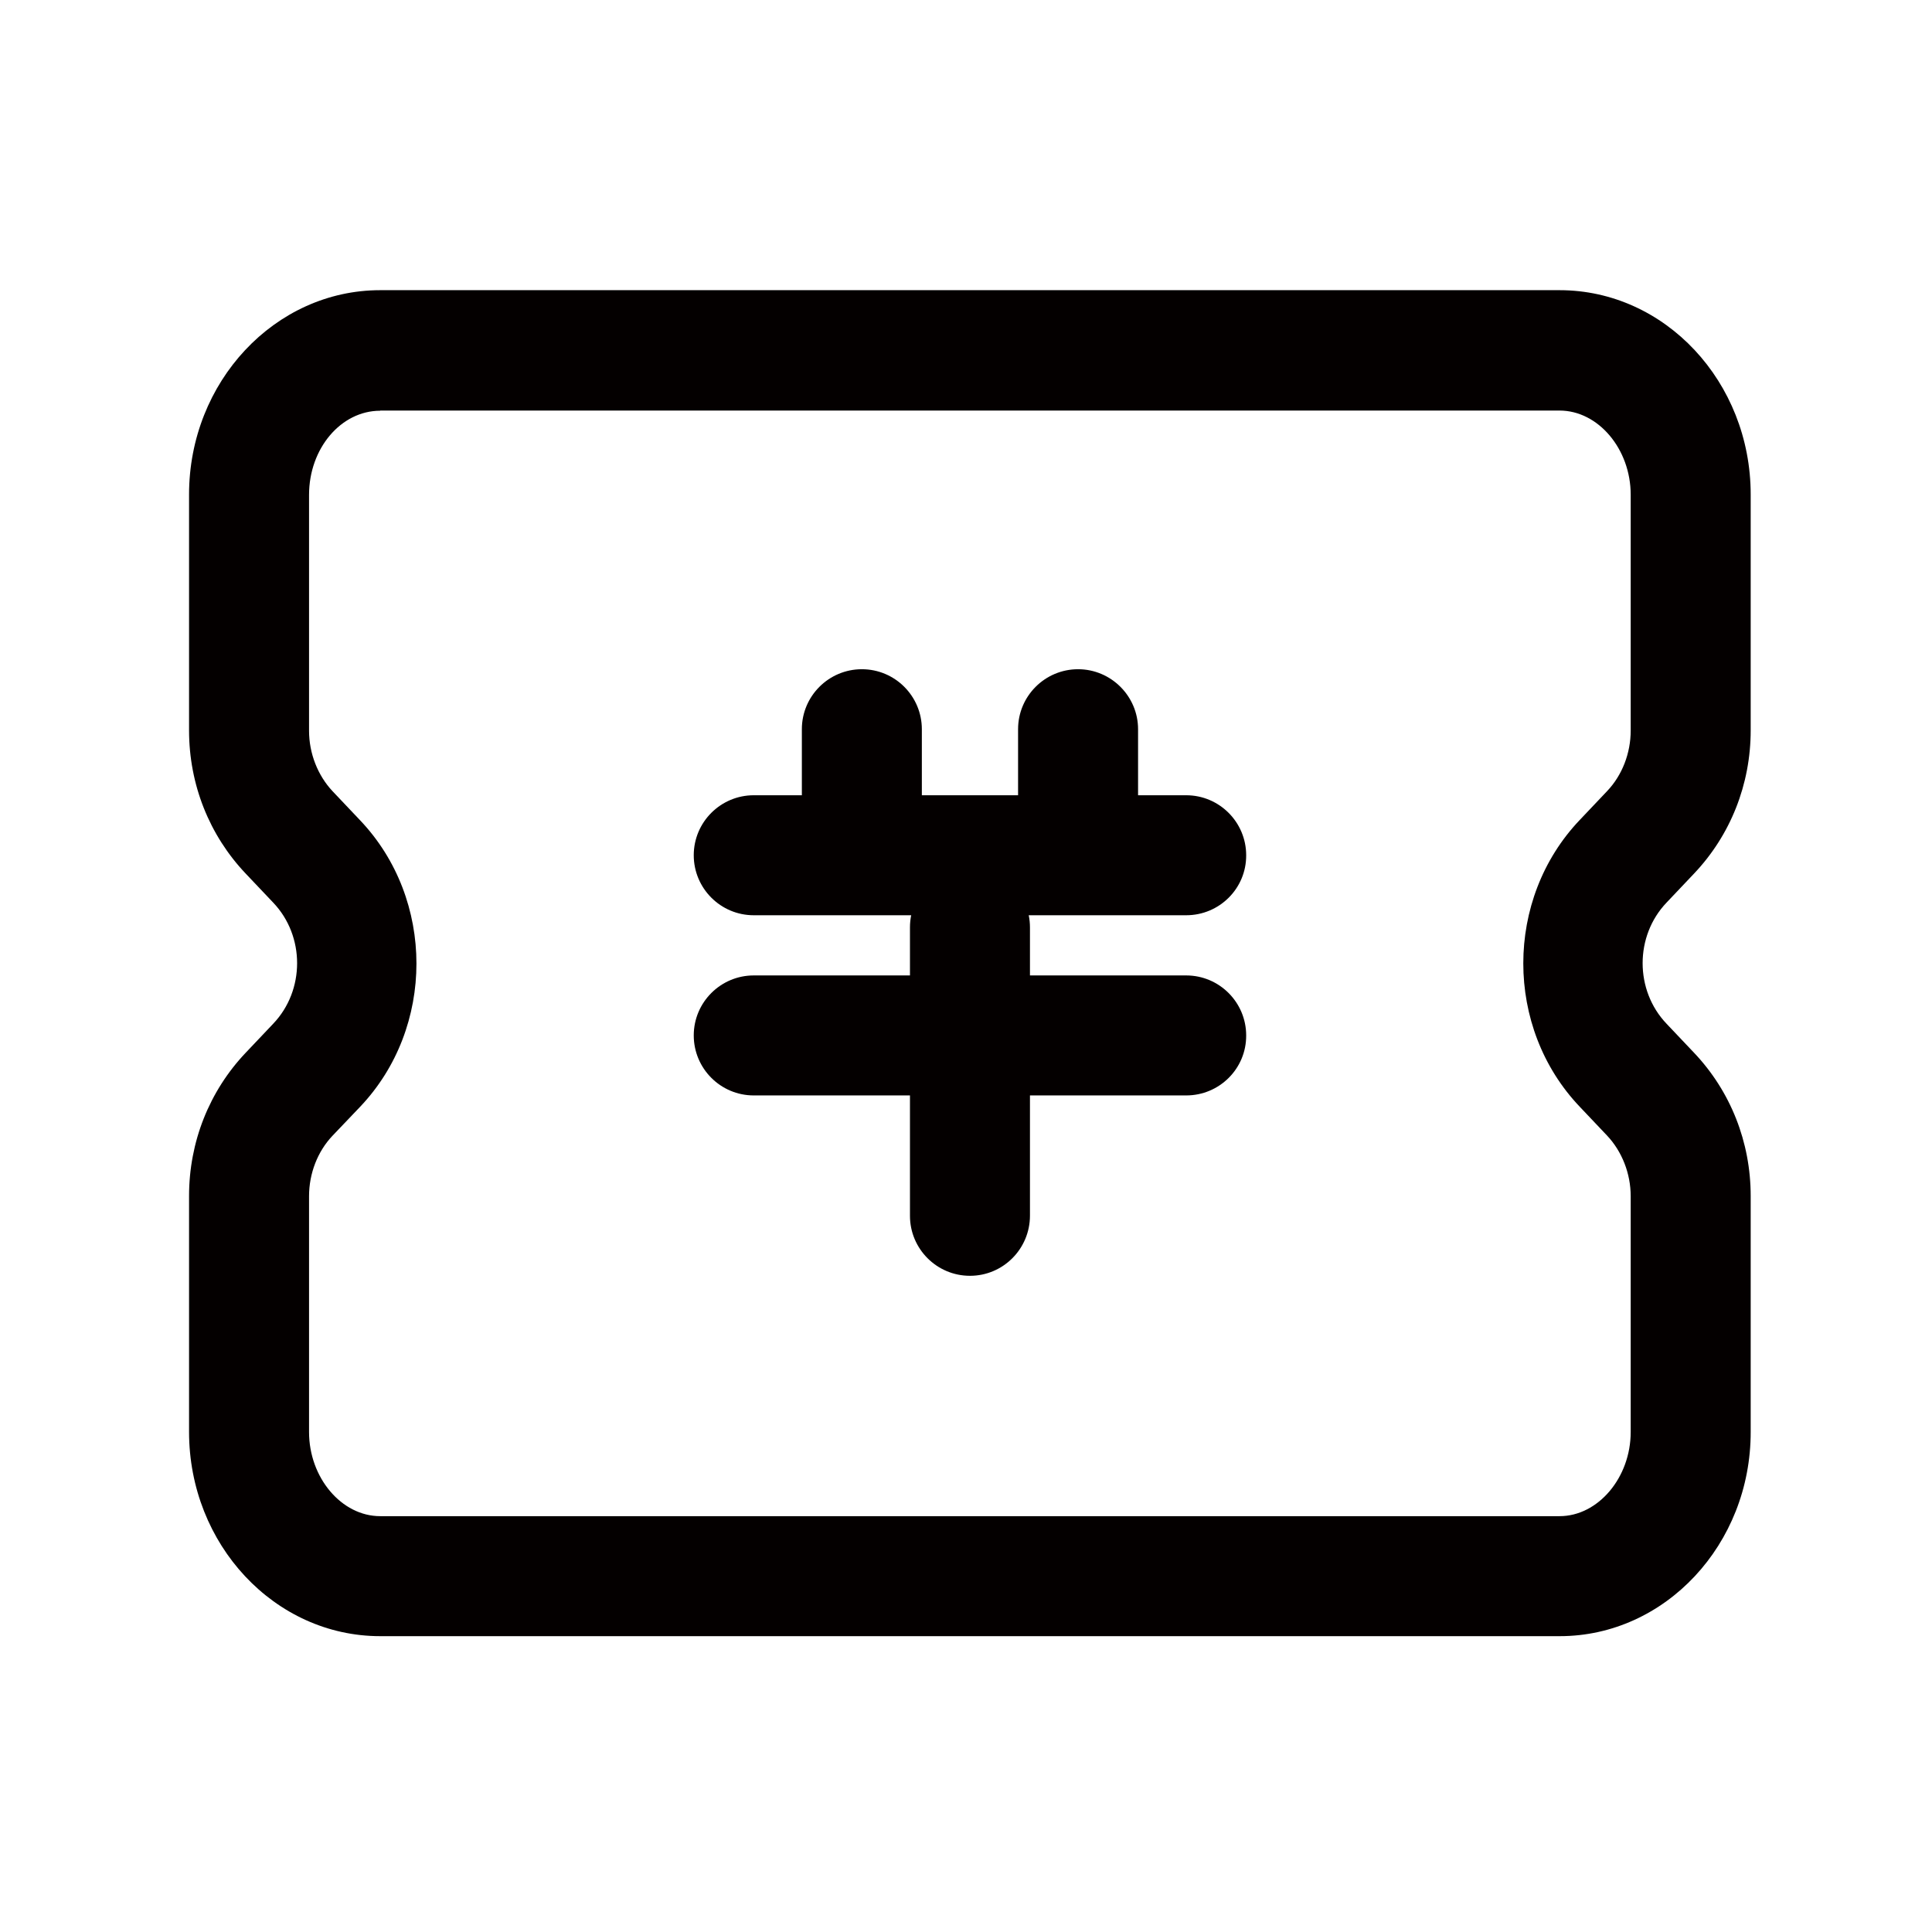 <?xml version="1.0" standalone="no"?><!DOCTYPE svg PUBLIC "-//W3C//DTD SVG 1.1//EN" "http://www.w3.org/Graphics/SVG/1.1/DTD/svg11.dtd"><svg t="1667794720910" class="icon" viewBox="0 0 1024 1024" version="1.1" xmlns="http://www.w3.org/2000/svg" p-id="9838" xmlns:xlink="http://www.w3.org/1999/xlink" width="128" height="128"><path d="M628.7 485.1H399.5c-17.6 0-31.8-14.3-31.8-31.8 0-17.6 14.3-31.8 31.8-31.8h229.2c17.6 0 31.8 14.3 31.8 31.8 0.1 17.6-14.2 31.8-31.8 31.8zM628.7 580.6H399.5c-17.6 0-31.8-14.3-31.8-31.8 0-17.6 14.3-31.8 31.8-31.8h229.2c17.6 0 31.8 14.3 31.8 31.8 0.1 17.6-14.2 31.8-31.8 31.8z" fill="#040000" p-id="9839"></path><path d="M514.1 676.2c-17.6 0-31.8-14.3-31.8-31.8V491.5c0-17.6 14.3-31.8 31.8-31.8s31.8 14.3 31.8 31.8v152.8c0 17.6-14.2 31.9-31.8 31.9zM571.4 475.6c-17.6 0-31.8-14.3-31.8-31.8v-57.3c0-17.6 14.3-31.8 31.8-31.8s31.8 14.3 31.8 31.8v57.3c0 17.5-14.2 31.8-31.8 31.8zM456.8 475.6c-17.6 0-31.8-14.3-31.8-31.8v-57.3c0-17.6 14.3-31.8 31.8-31.8 17.6 0 31.8 14.3 31.8 31.8v57.3c0 17.5-14.2 31.8-31.8 31.8z" fill="#040000" p-id="9840"></path><path d="M826.7 867.2H201.5c-55.9 0-101.3-48.6-101.3-108.3v-125c0-28.6 10.7-55.6 30.1-76l14.5-15.3c16.9-17.7 16.9-46.5 0-64.2l-14.5-15.3c-19.4-20.4-30.1-47.4-30.1-76v-125c0-59.7 45.5-108.3 101.3-108.3h625.1c55.9 0 101.3 48.6 101.3 108.3v125c0 28.6-10.7 55.6-30.1 76l-14.5 15.3c-16.9 17.7-16.9 46.5 0 64.2l14.5 15.3c19.4 20.4 30.1 47.4 30.1 76v125c0.1 59.7-45.4 108.3-101.2 108.3zM201.5 217.7c-20.8 0-37.7 20-37.7 44.6v125c0 12 4.6 23.7 12.5 32.1l14.5 15.3c39.9 41.9 39.9 110.1 0 152l-14.5 15.2c-8 8.4-12.5 20.1-12.5 32.1v125c0 24.2 17.2 44.6 37.7 44.6h625.1c20.4 0 37.7-20.4 37.7-44.6V634c0-12-4.6-23.7-12.5-32.1l-14.5-15.3c-39.9-41.9-39.9-110.1 0-152l14.5-15.3c8-8.4 12.5-20.1 12.5-32.1v-125c0-24.2-17.2-44.6-37.7-44.6H201.5z m658.8 238.8h0.2-0.2z" fill="#040000" p-id="9841"></path></svg>